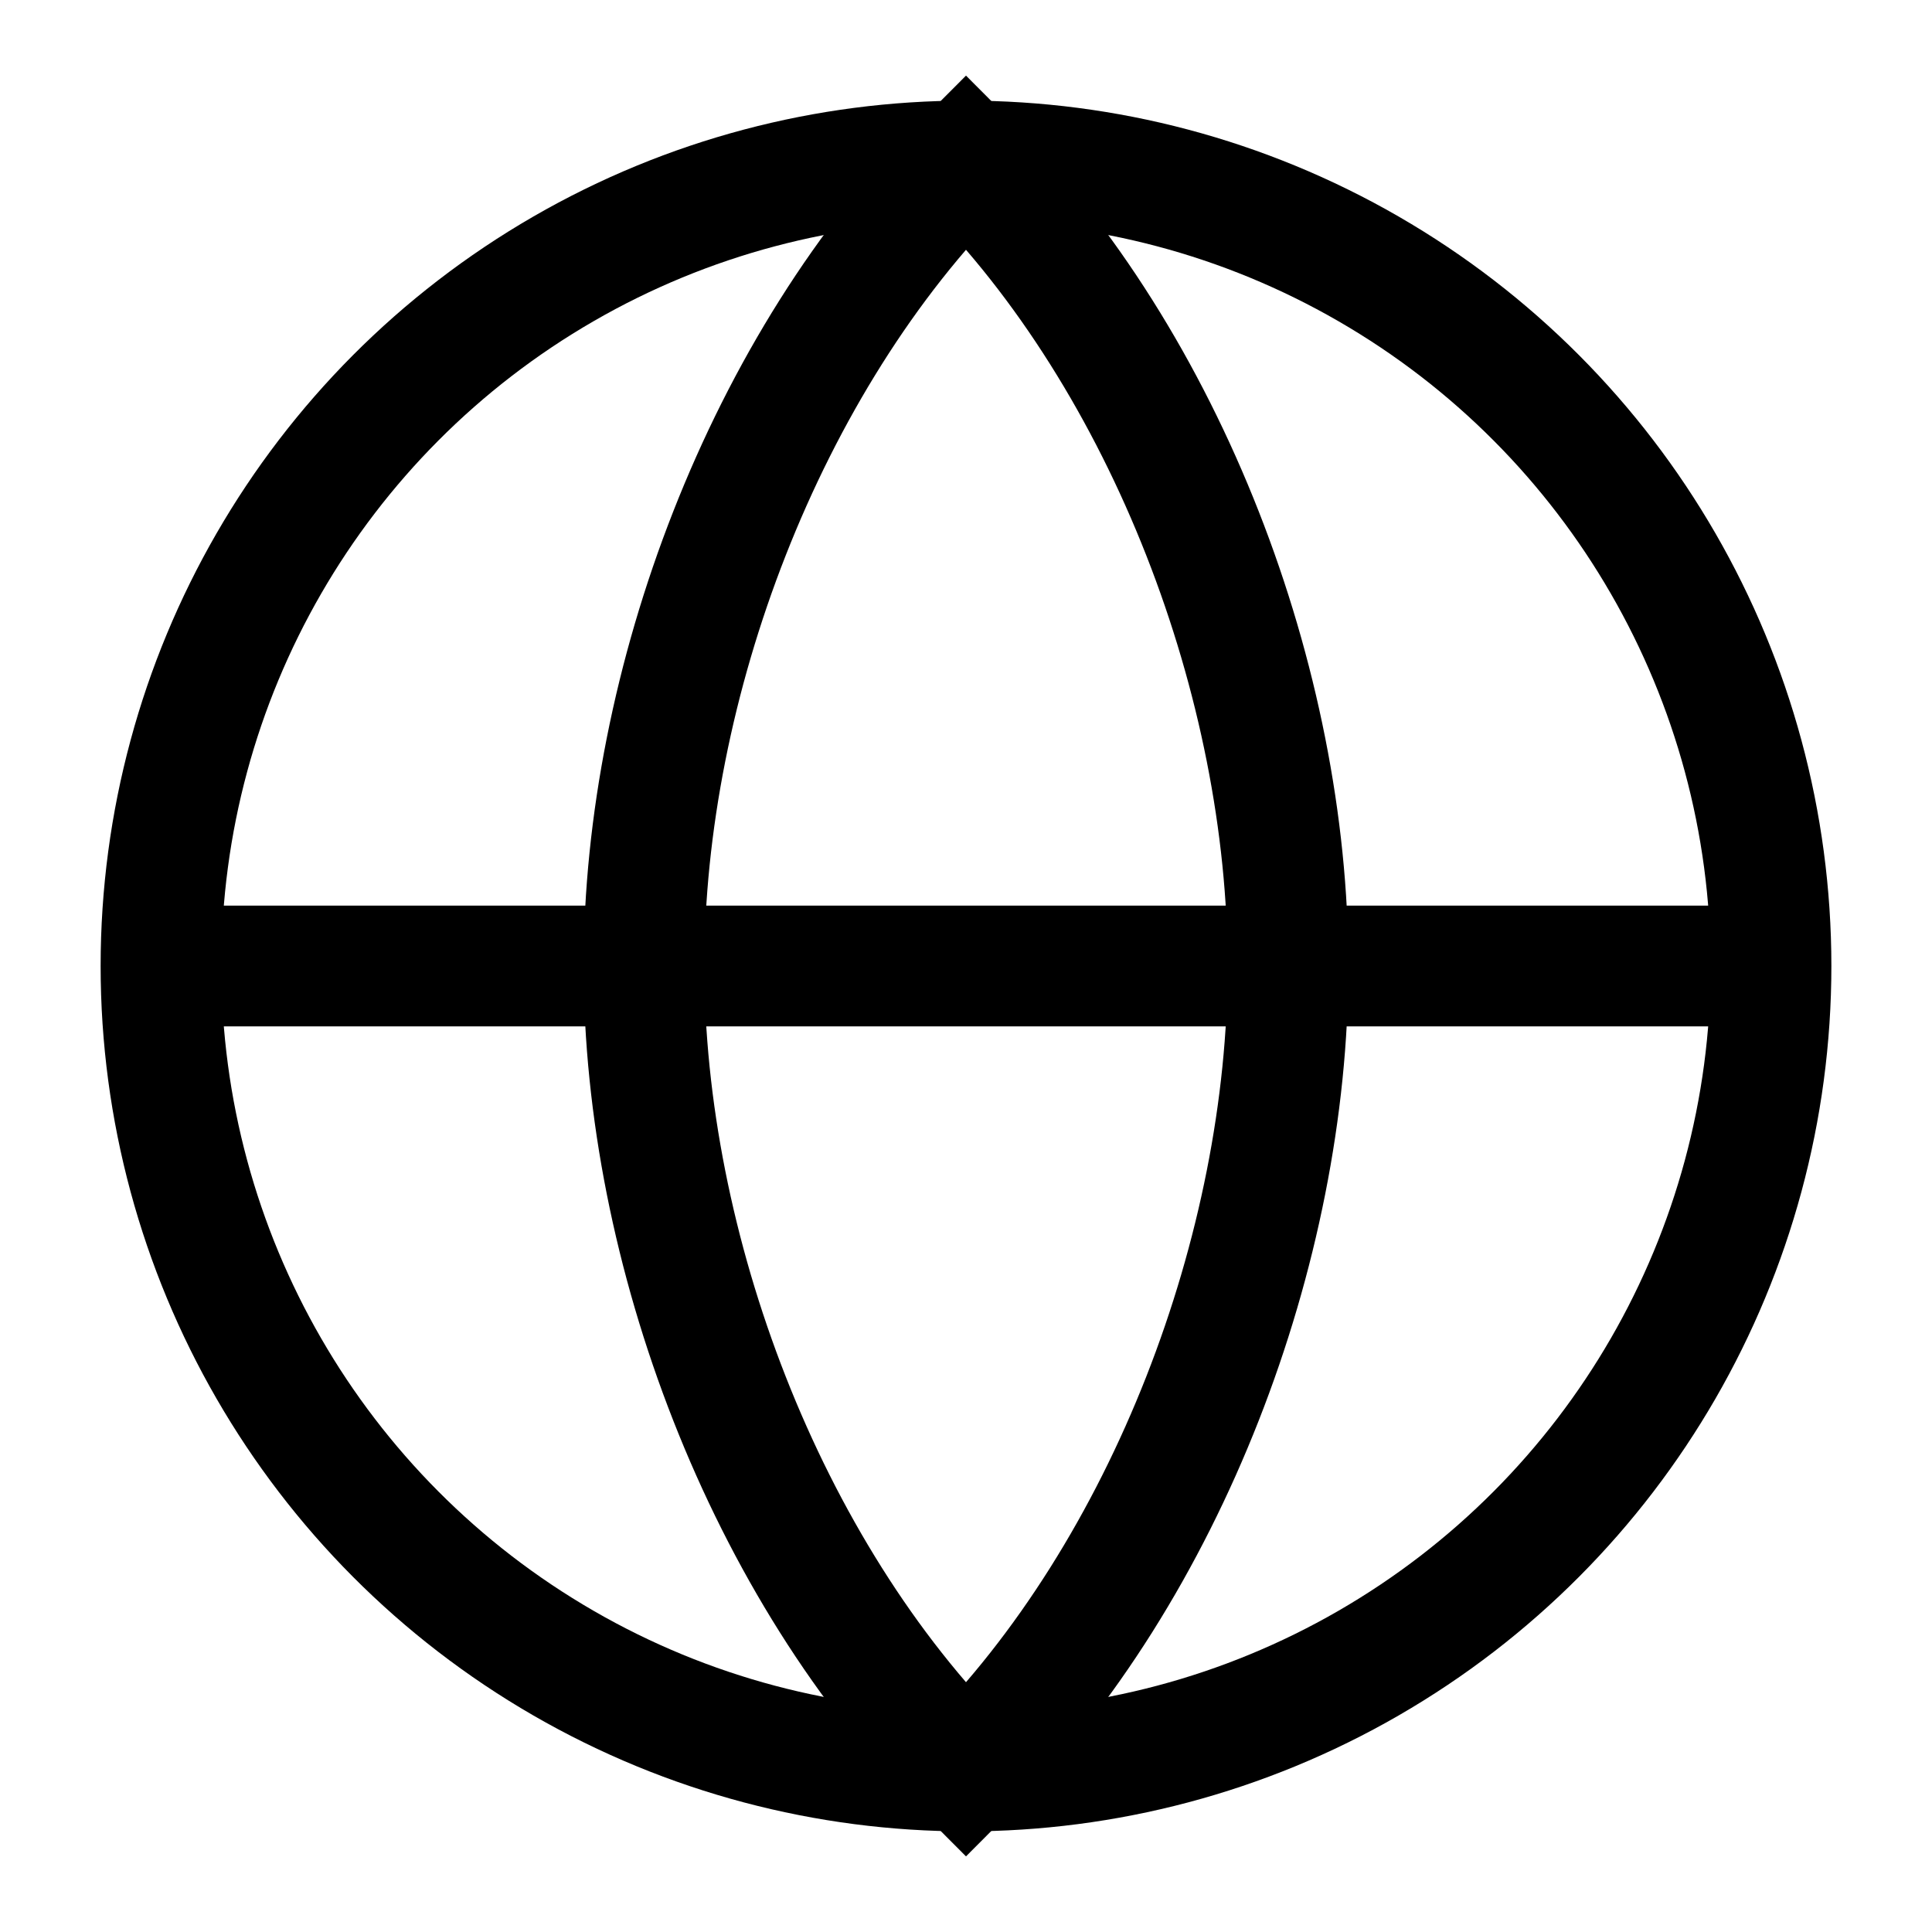 <svg xmlns="http://www.w3.org/2000/svg" fill="none" viewBox="0 0 24 24" stroke="currentColor"><circle cx="12" cy="12" r="10" stroke-width="1.5"/><path stroke-width="1.5" d="M2 12h20M12 2c2.5 2.5 4 6.5 4 10s-1.5 7.5-4 10c-2.5-2.5-4-6.5-4-10s1.5-7.5 4-10z"/></svg>